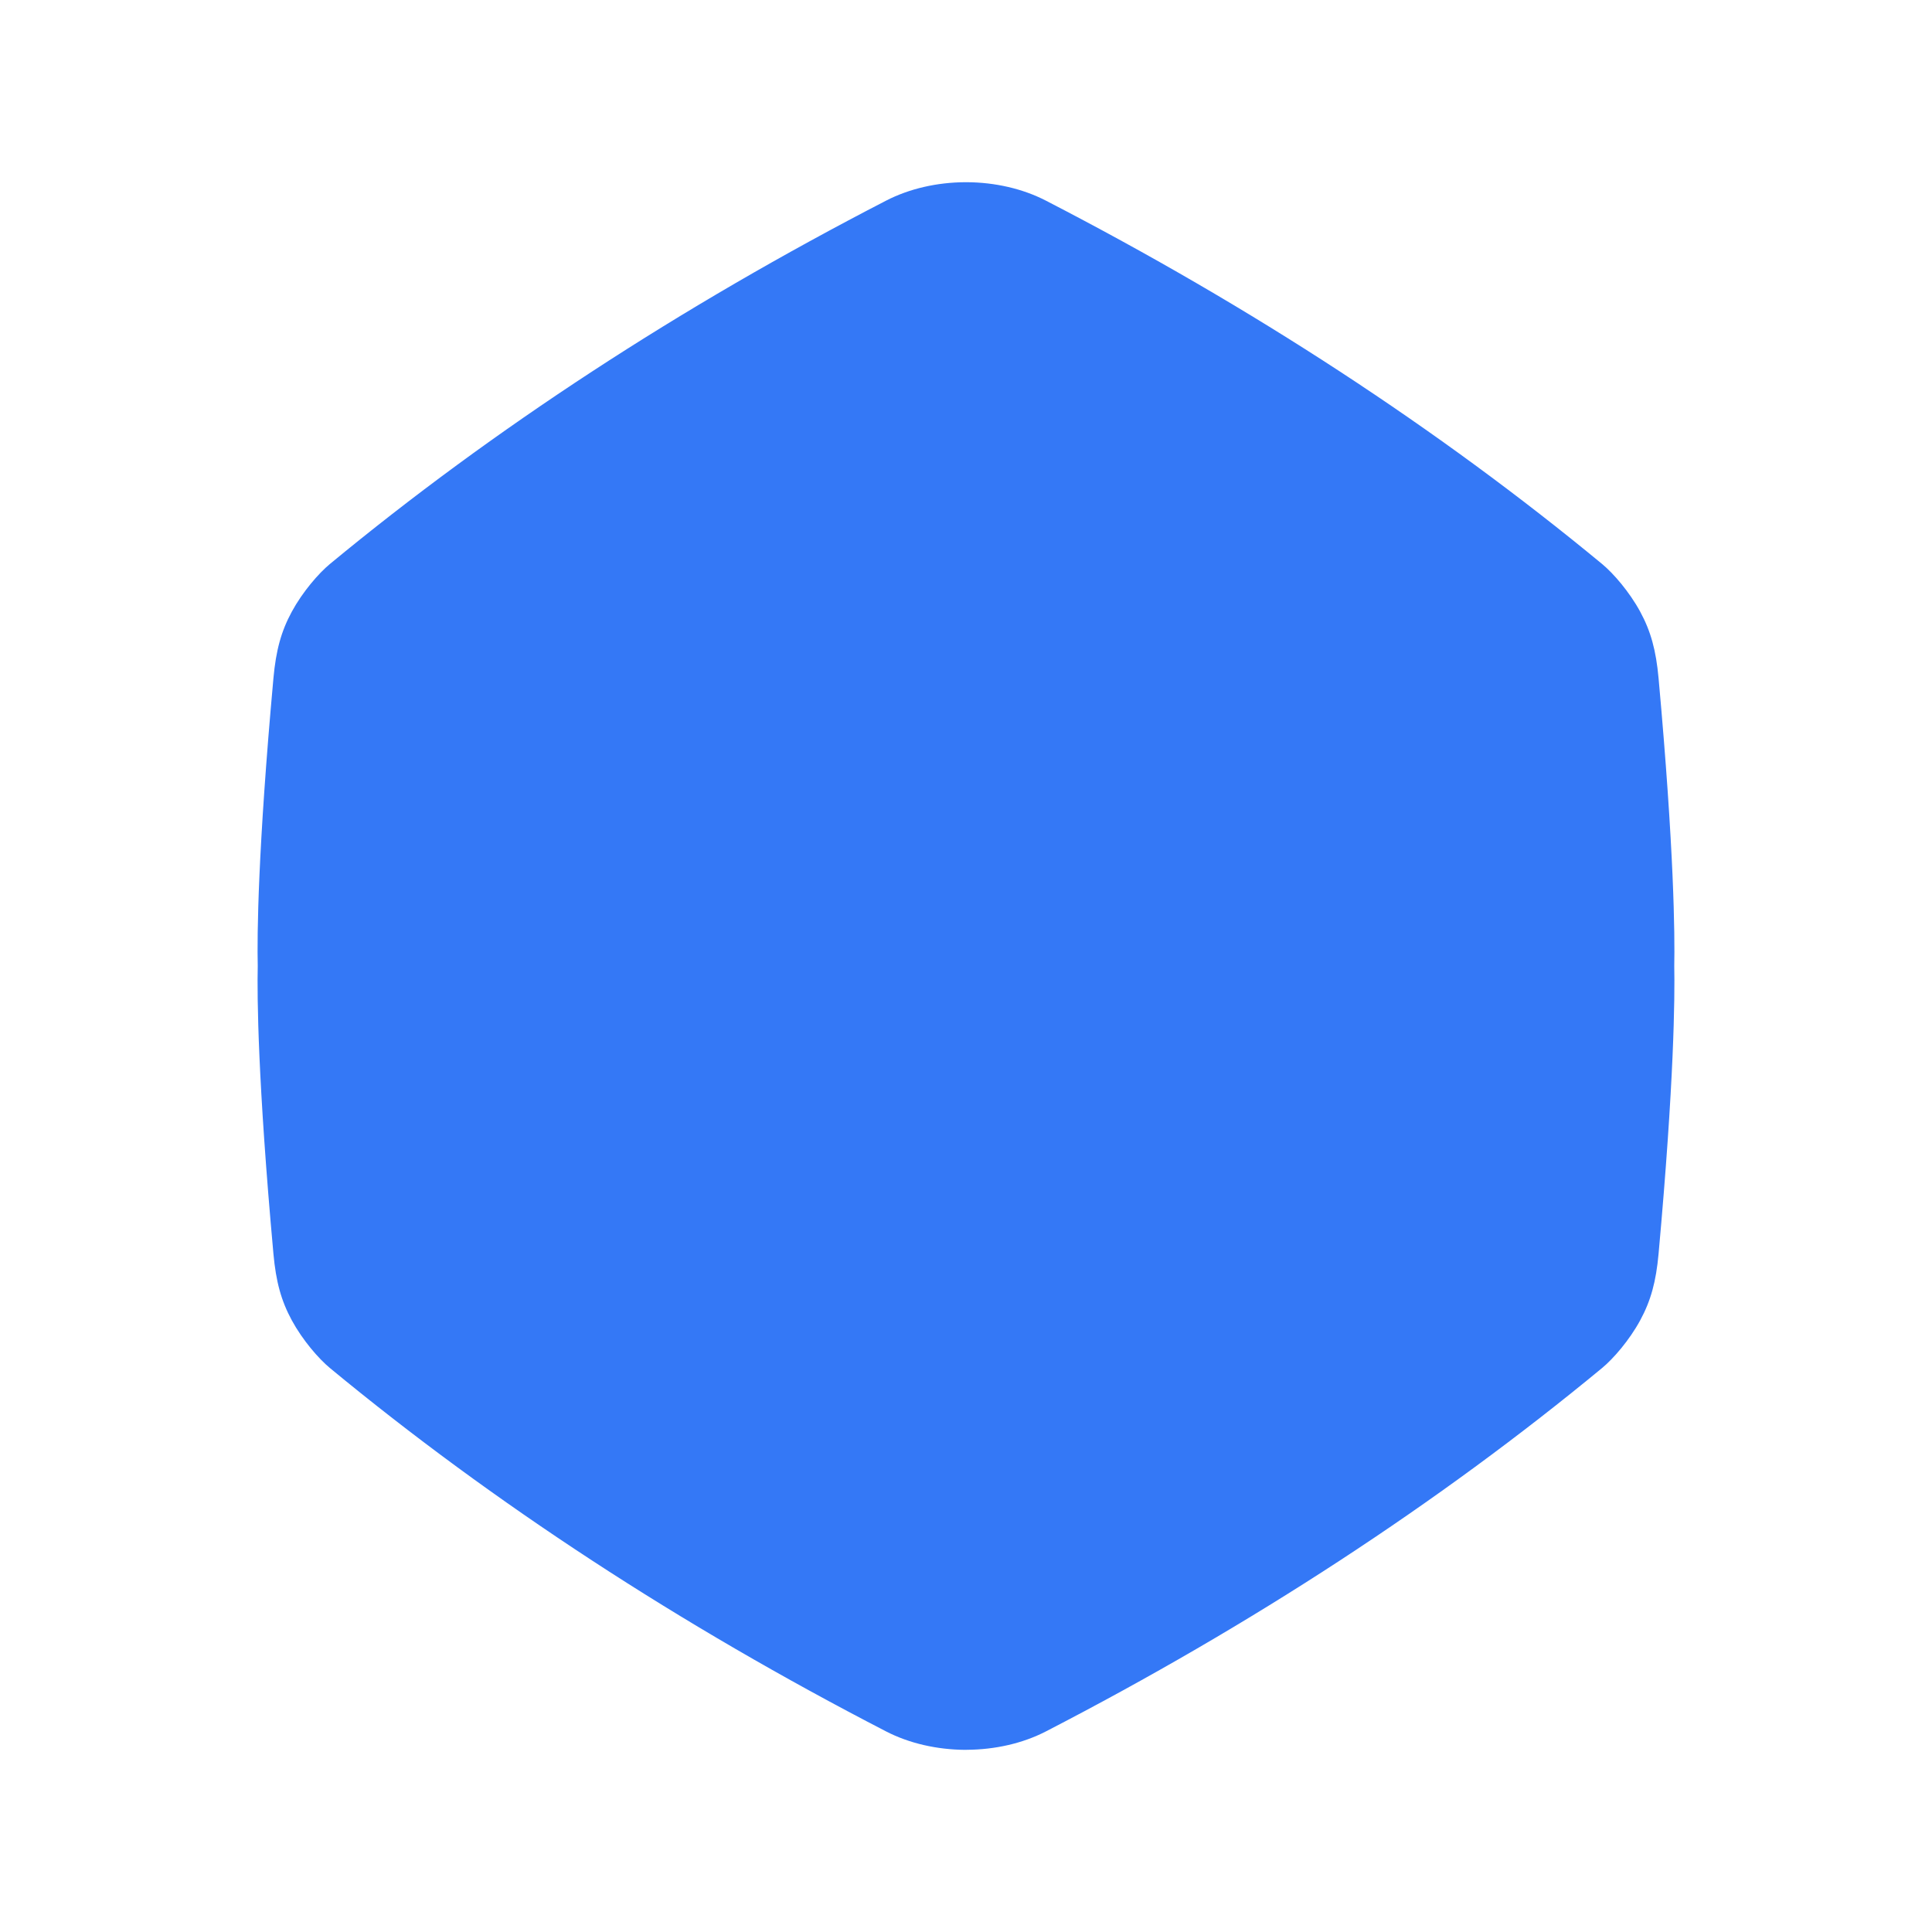 <svg width="32" height="32" viewBox="0 0 32 32" fill="none" xmlns="http://www.w3.org/2000/svg">
<path fill-rule="evenodd" clip-rule="evenodd" d="M16 3.018L16.018 3.018C16.477 3.021 16.936 3.123 17.325 3.324C20.736 5.085 23.827 7.104 26.534 9.34C26.724 9.497 26.988 9.803 27.166 10.13C27.343 10.456 27.429 10.772 27.471 11.232C27.731 14.1 27.741 15.486 27.731 16C27.741 16.514 27.731 17.9 27.471 20.768C27.429 21.229 27.343 21.544 27.166 21.87C26.988 22.197 26.724 22.503 26.534 22.66C23.827 24.896 20.736 26.915 17.325 28.677C16.936 28.878 16.477 28.979 16.018 28.982C16.012 28.983 16.006 28.983 15.999 28.983C15.994 28.983 15.988 28.983 15.982 28.983C15.522 28.979 15.064 28.878 14.675 28.677C11.263 26.915 8.172 24.896 5.466 22.66C5.276 22.503 5.012 22.197 4.834 21.87C4.657 21.544 4.571 21.229 4.529 20.768C4.269 17.9 4.258 16.514 4.269 16C4.258 15.486 4.269 14.1 4.529 11.232C4.571 10.772 4.657 10.456 4.834 10.13C5.012 9.803 5.276 9.497 5.466 9.34C8.172 7.104 11.263 5.085 14.675 3.324C15.064 3.123 15.522 3.021 15.982 3.018L16 3.018Z" fill="#3478F6"/>
</svg>
